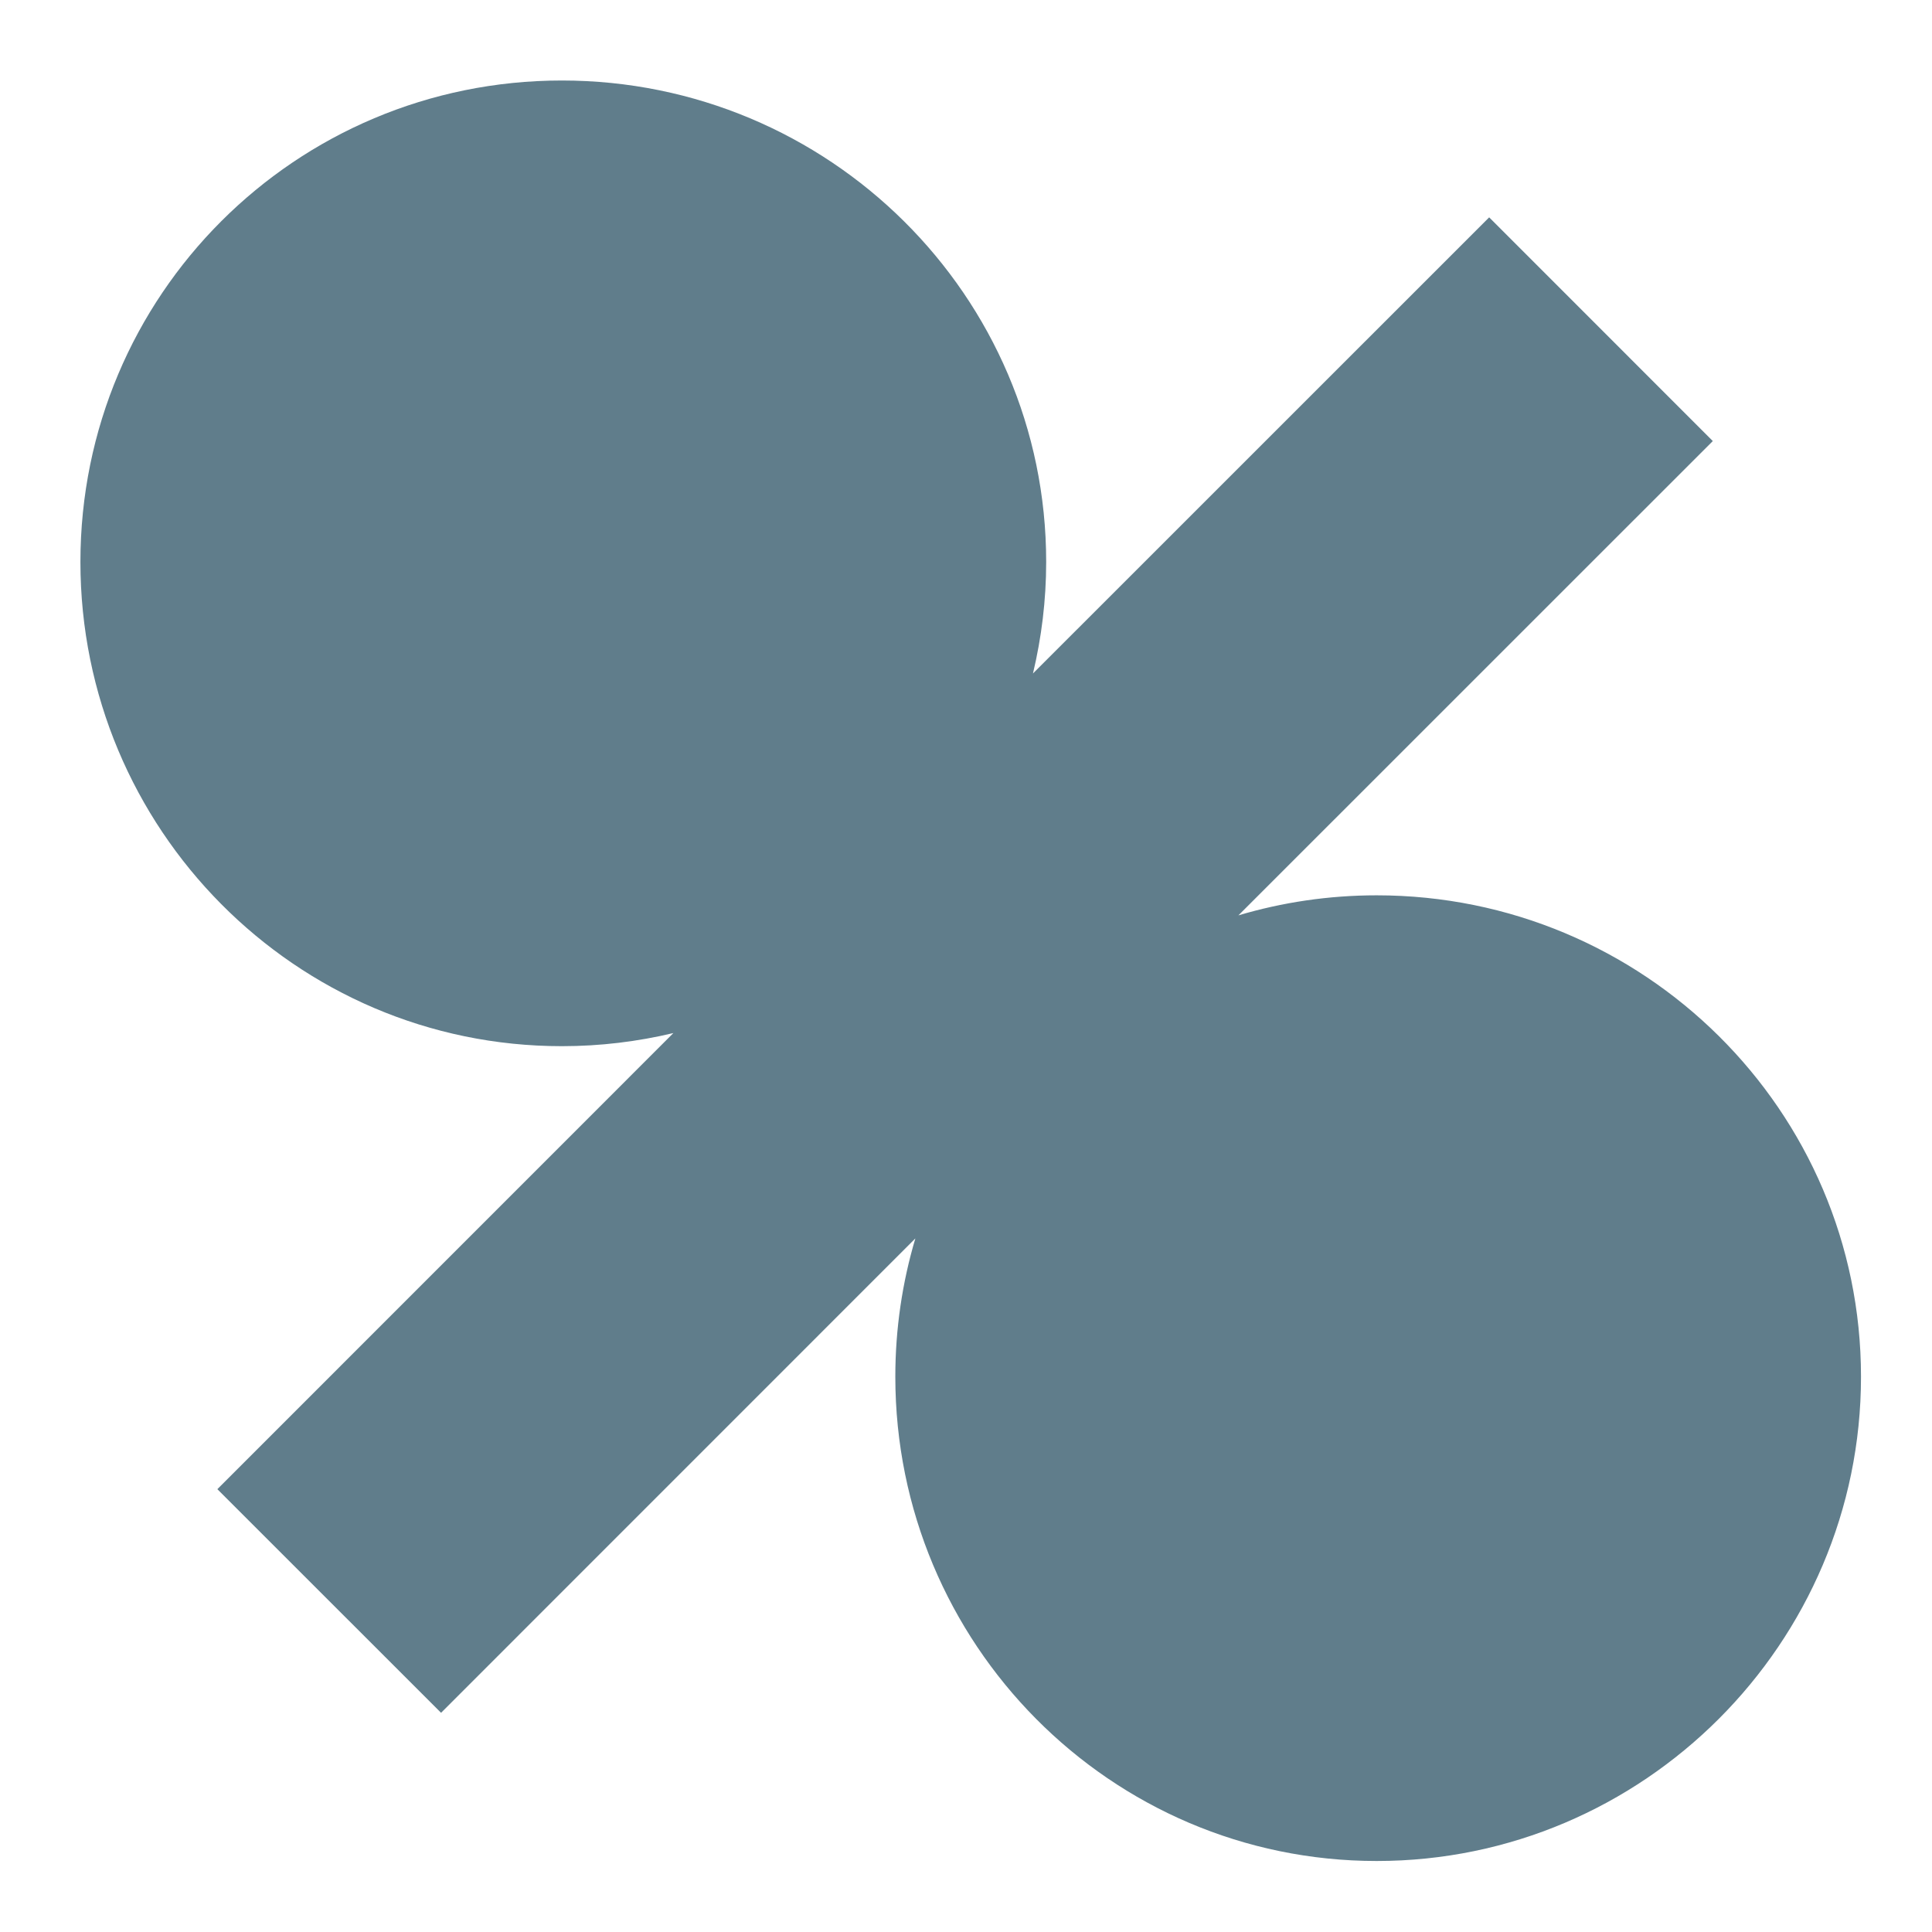 <svg width="24" height="24" viewBox="0 0 24 24" fill="none" xmlns="http://www.w3.org/2000/svg">
<path d="M6.98 1C10.292 1 12.996 3.67 12.996 6.981C12.996 7.458 12.938 7.921 12.832 8.366L18.499 2.7L21.277 5.479L15.384 11.371C15.928 11.209 16.505 11.122 17.102 11.122C20.414 11.122 23.118 13.791 23.118 17.102C23.118 20.414 20.414 23.118 17.102 23.118C13.791 23.118 11.122 20.414 11.122 17.102C11.122 16.505 11.209 15.928 11.371 15.384L5.479 21.277L2.7 18.499L8.365 12.833C7.92 12.939 7.457 12.996 6.98 12.996C3.669 12.996 0.999 10.293 0.999 6.981C0.999 3.67 3.669 1 6.98 1Z" fill="#607D8B"/>
</svg>
